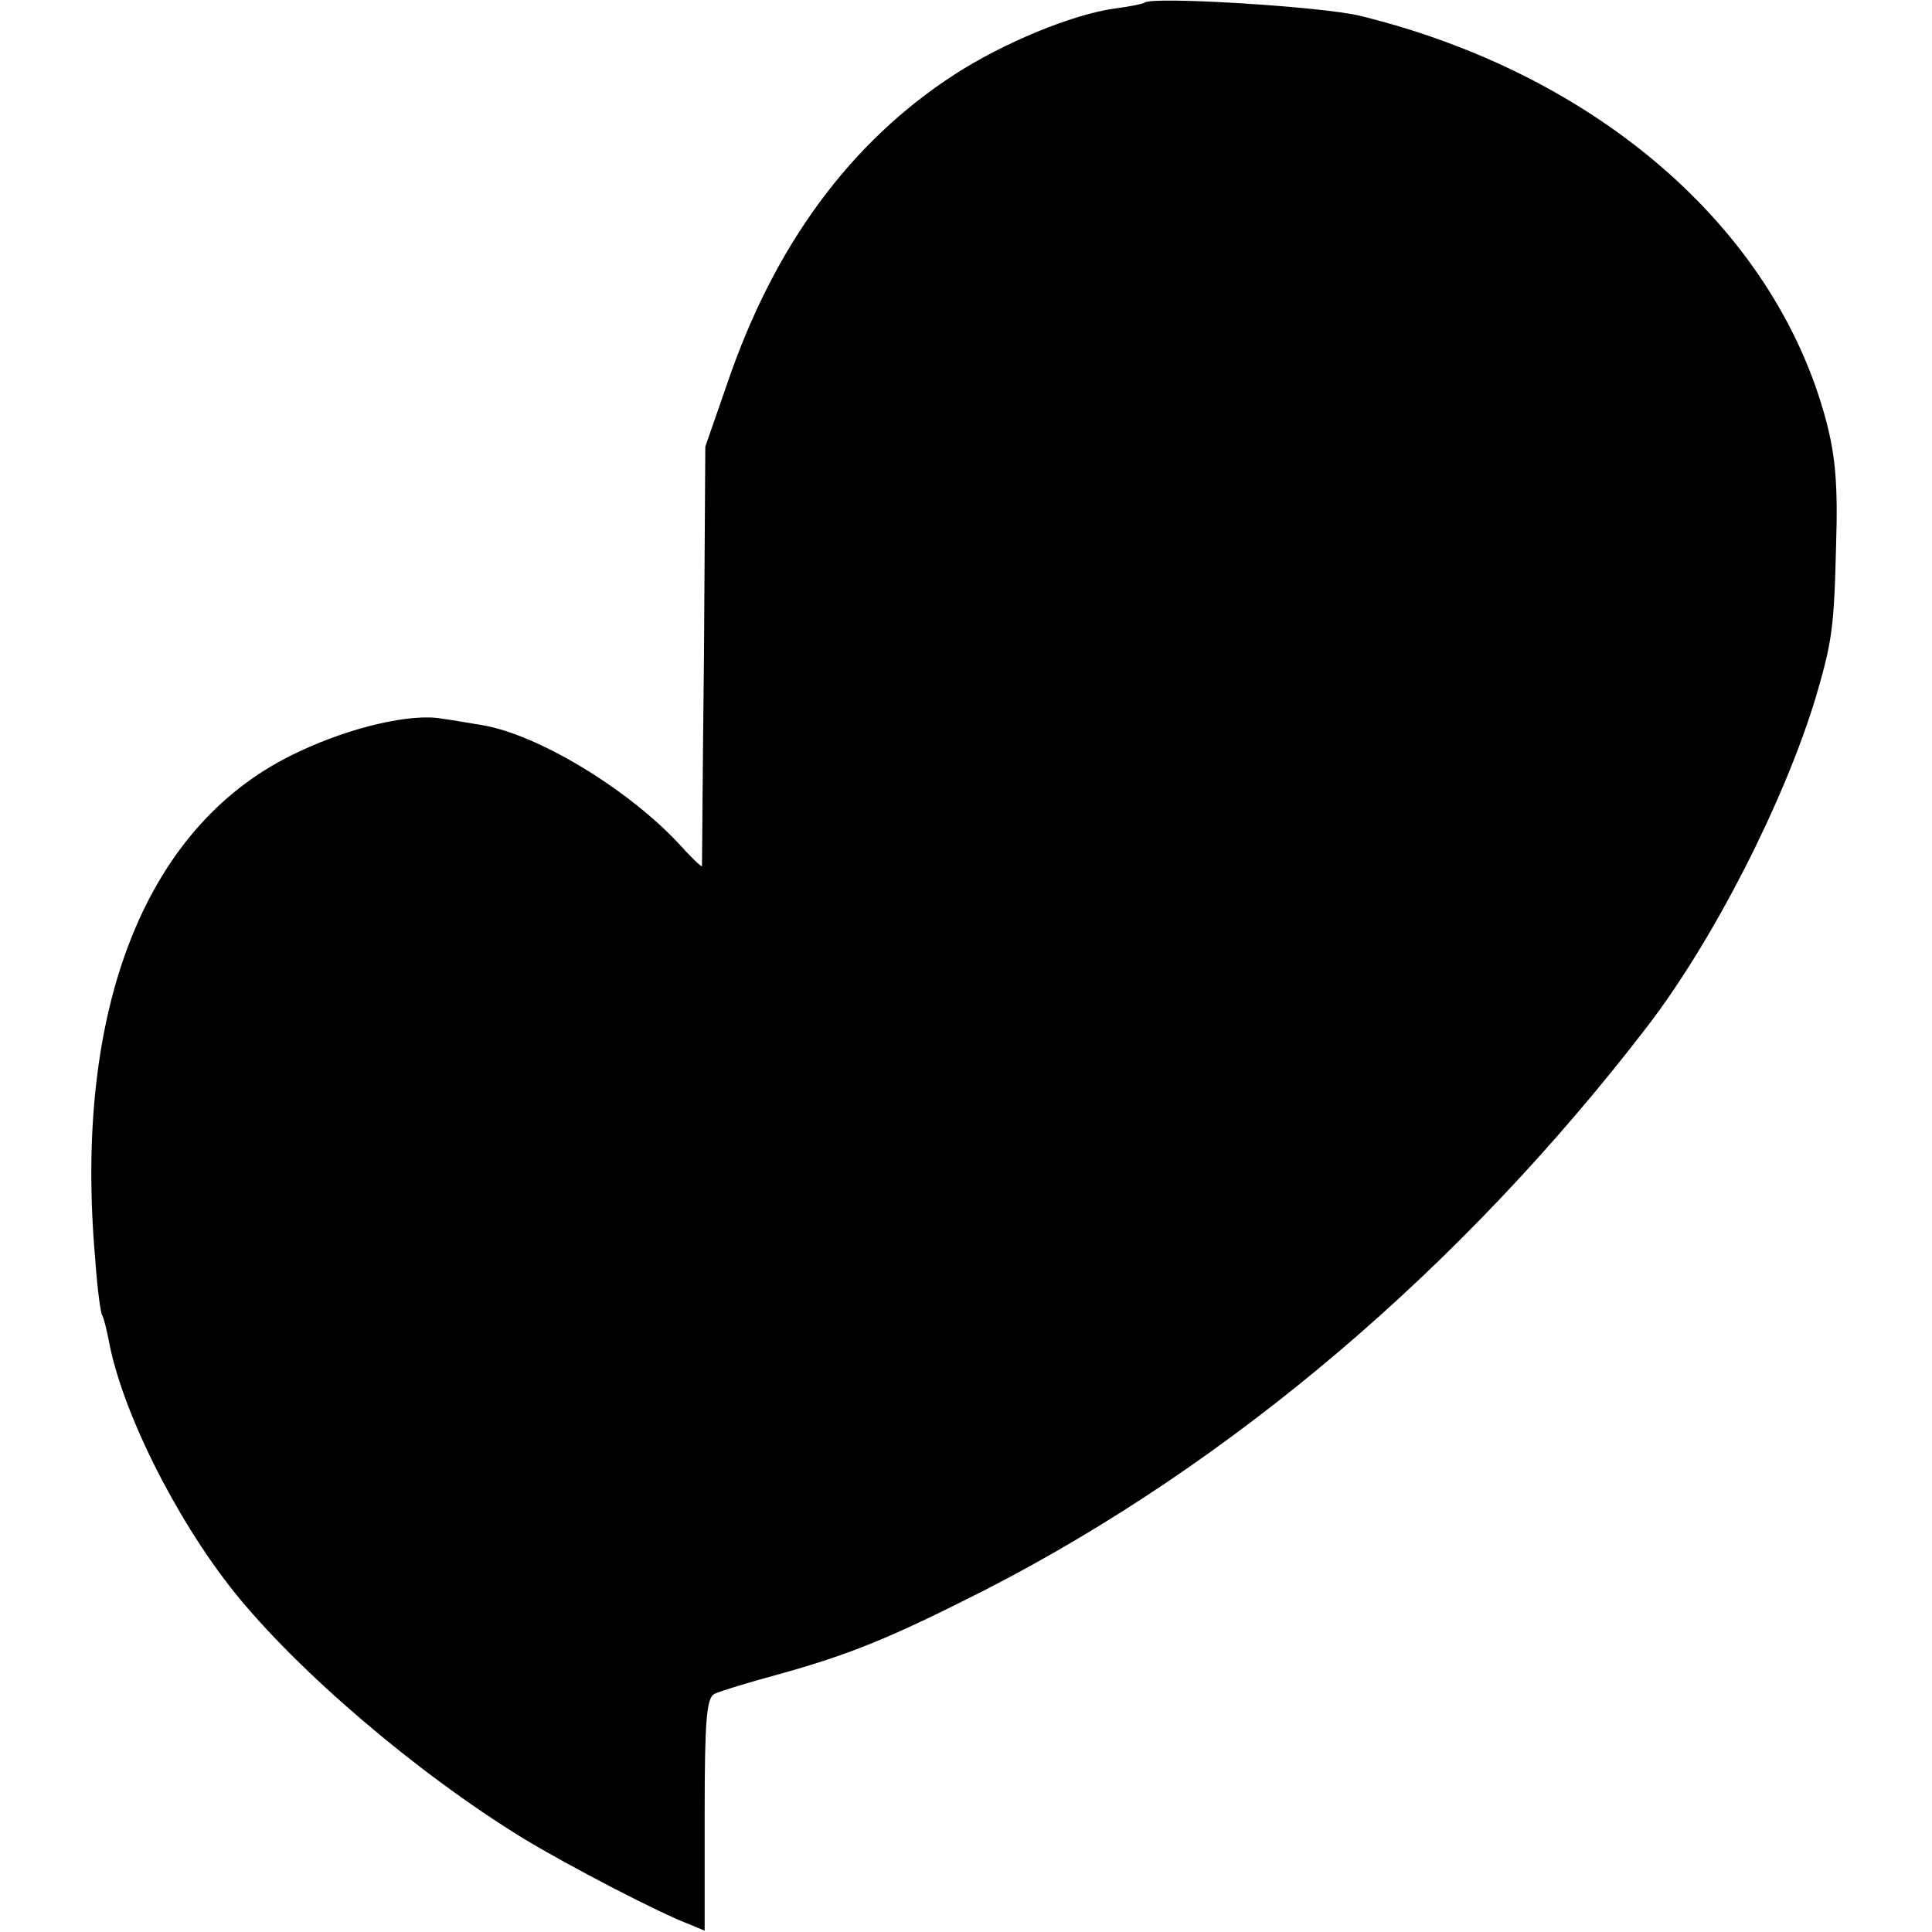 <?xml version="1.0" standalone="no"?>
<!DOCTYPE svg PUBLIC "-//W3C//DTD SVG 20010904//EN"
 "http://www.w3.org/TR/2001/REC-SVG-20010904/DTD/svg10.dtd">
<svg version="1.0" xmlns="http://www.w3.org/2000/svg"
 width="292pt" height="292pt" viewBox="0 0 292 292"
 preserveAspectRatio="xMidYMid meet">
<g transform="translate(0,292) scale(0.1,-0.1)"
fill="#000000" stroke="none">
<path d="M1730 2916 c-3 -2 -23 -6 -46 -9 -64 -9 -168 -52 -242 -100 -157
-102 -272 -258 -343 -467 l-33 -95 -2 -315 c-2 -173 -3 -317 -3 -319 -1 -2
-18 15 -38 37 -78 82 -211 162 -294 176 -19 3 -47 8 -62 10 -46 8 -137 -13
-215 -50 -230 -106 -342 -385 -308 -768 3 -43 8 -82 11 -85 2 -4 6 -20 9 -35
19 -106 100 -269 189 -381 97 -121 276 -274 437 -373 71 -43 206 -113 251
-130 l24 -10 0 176 c0 145 3 176 15 182 8 4 51 17 95 29 108 30 168 54 312
127 373 191 722 487 1003 853 99 129 206 338 254 496 25 85 28 106 31 230 3
92 -1 136 -15 189 -77 290 -346 524 -704 612 -56 14 -316 30 -326 20z"/>
</g>
</svg>
